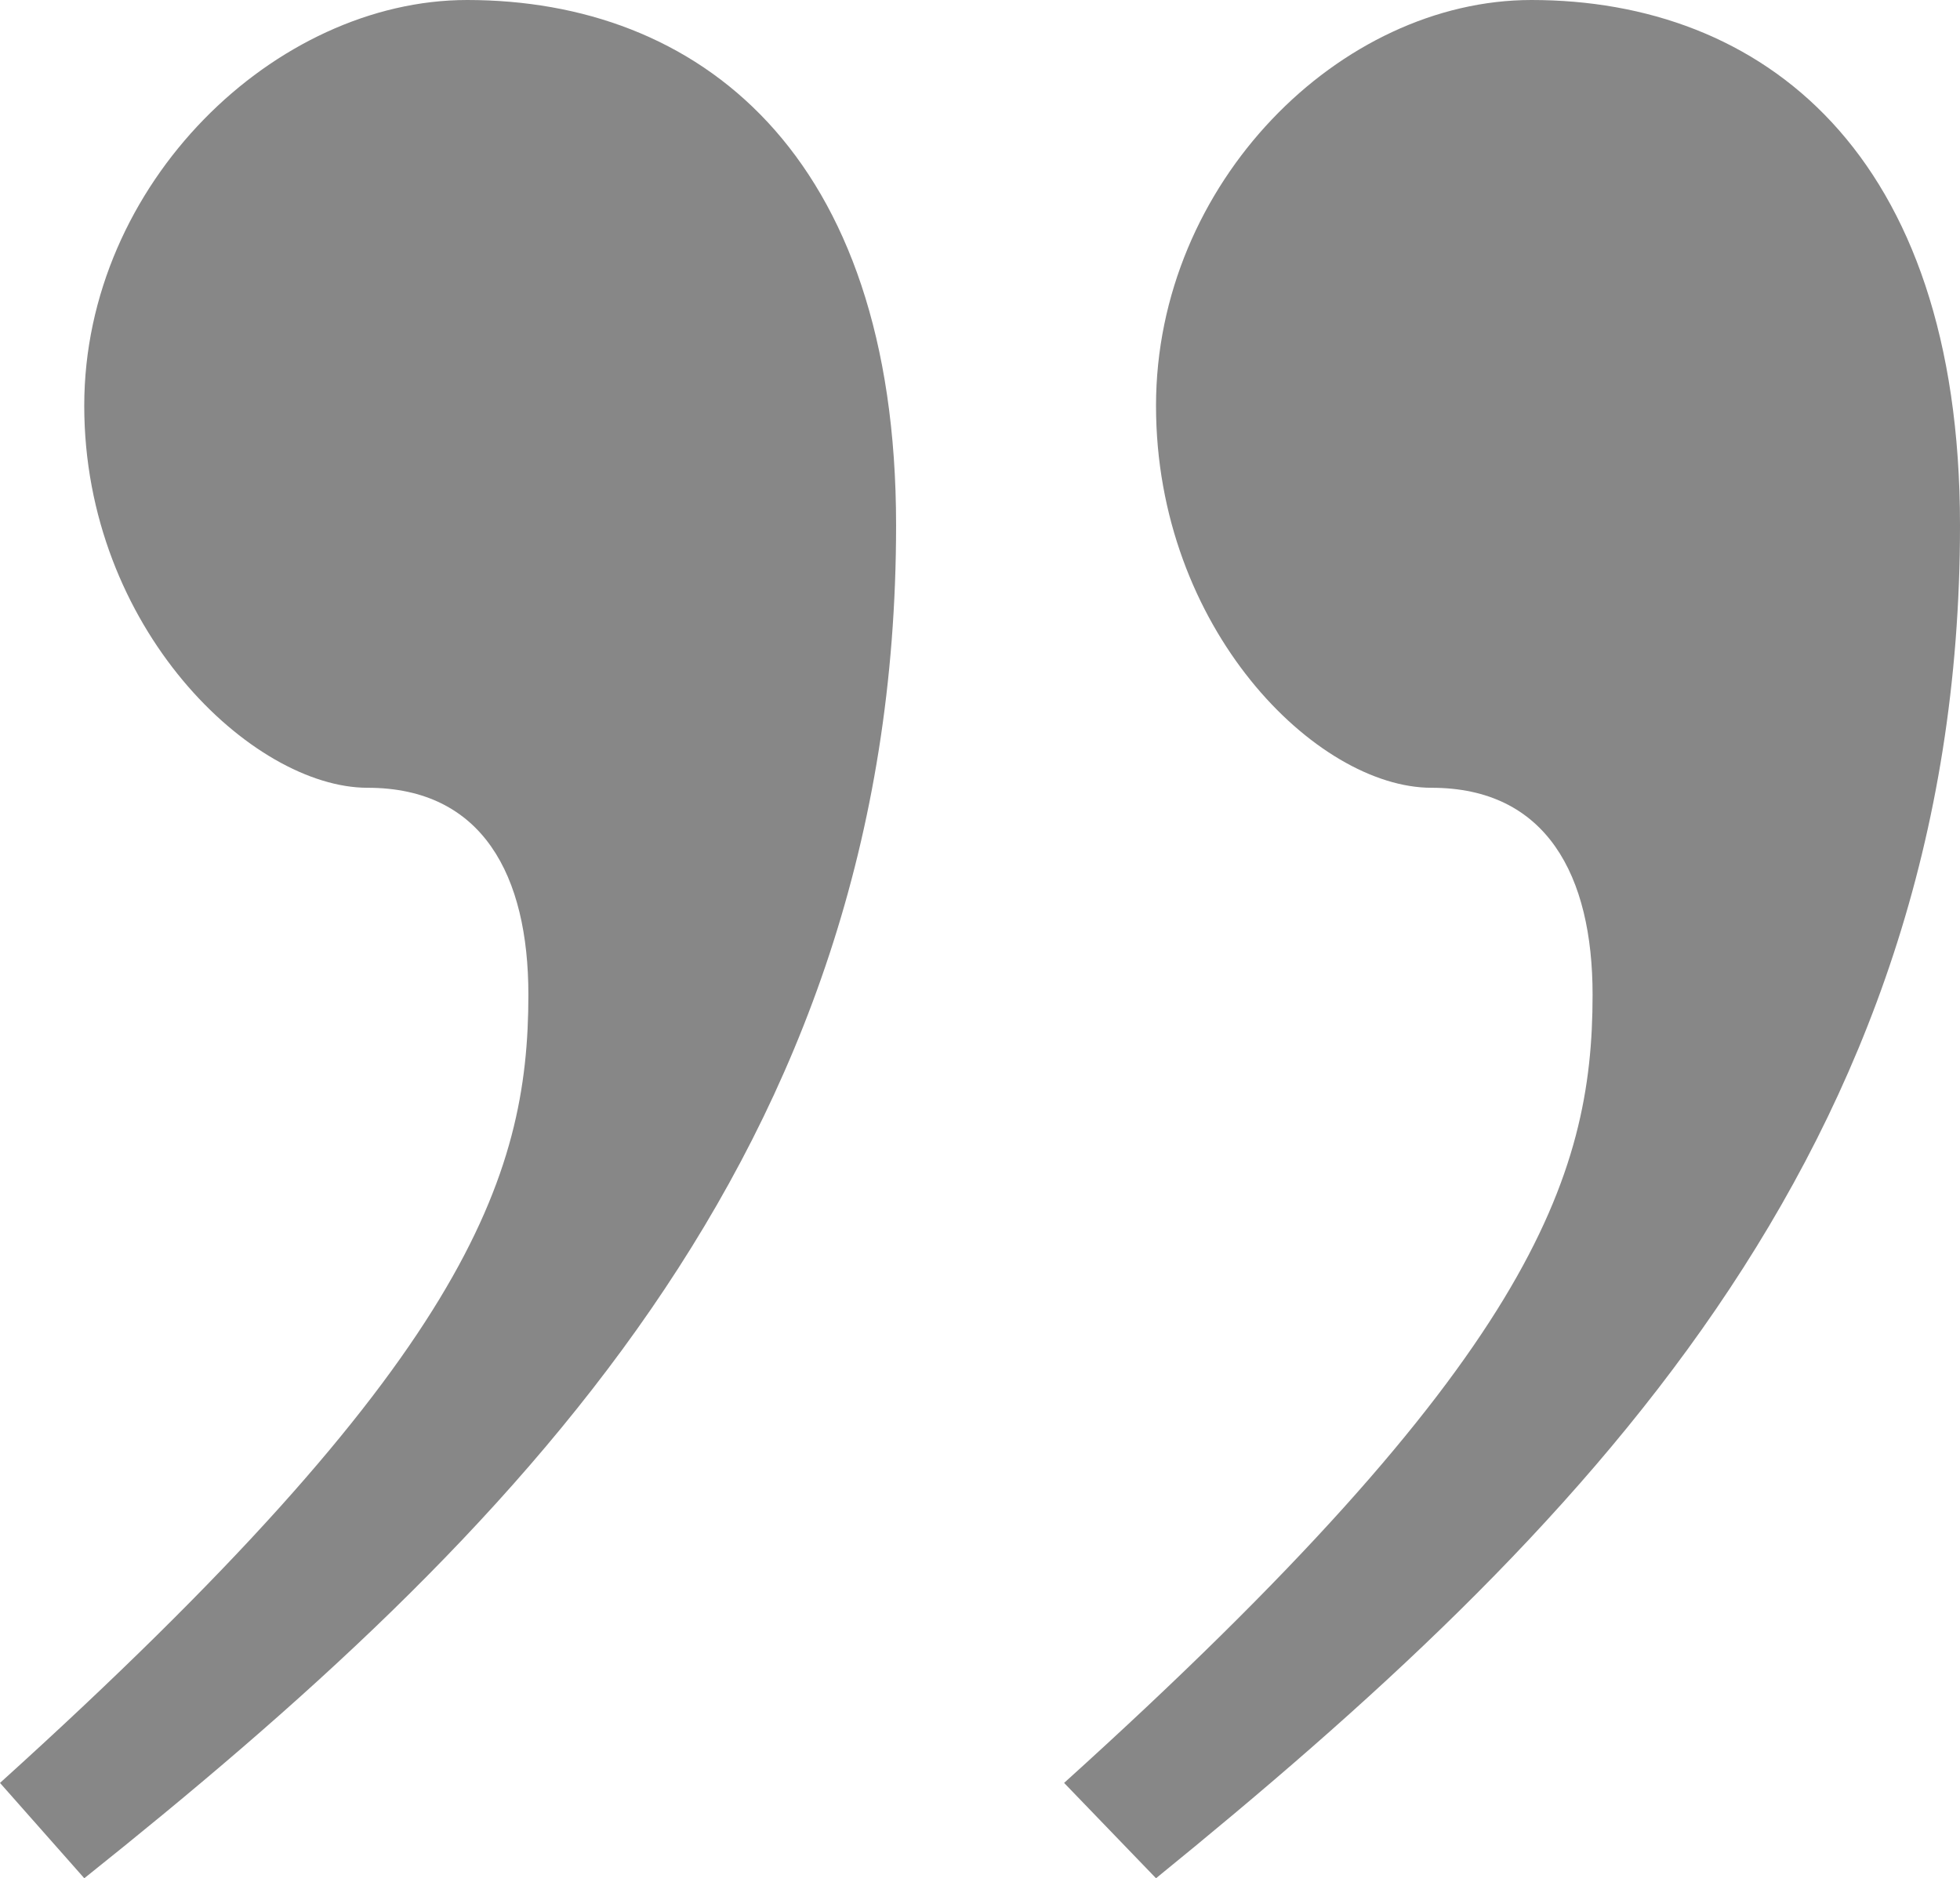 <svg xmlns="http://www.w3.org/2000/svg" xmlns:xlink="http://www.w3.org/1999/xlink" width="40.388" height="38.713" viewBox="0 0 40.388 38.713">
  <defs>
    <clipPath id="clip-path">
      <rect id="사각형_30830" data-name="사각형 30830" width="40.388" height="38.713" fill="#878787"/>
    </clipPath>
  </defs>
  <g id="그룹_2149" data-name="그룹 2149" transform="translate(40.388 38.713) rotate(180)">
    <g id="그룹_2147" data-name="그룹 2147" clip-path="url(#clip-path)">
      <path id="패스_287" data-name="패스 287" d="M18.461,1.965c-9.631,8.7-10.89,12.47-10.89,16.246,0,2.454.945,4.265,3.318,4.265s5.678,3.283,5.678,7.874-3.792,8.363-7.737,8.363C4.1,38.713,0,35.6,0,27.887,0,14.928,7.89,7.054,16.567,0Zm21.927,0C30.766,10.663,29.5,14.435,29.5,18.211c0,2.454.94,4.265,3.313,4.265s5.839,3.283,5.839,7.874-3.945,8.363-7.89,8.363c-4.733,0-8.839-3.111-8.839-10.826,0-12.959,7.89-20.832,16.728-27.887Z" transform="translate(0 0)" fill="#878787"/>
    </g>
  </g>
</svg>

